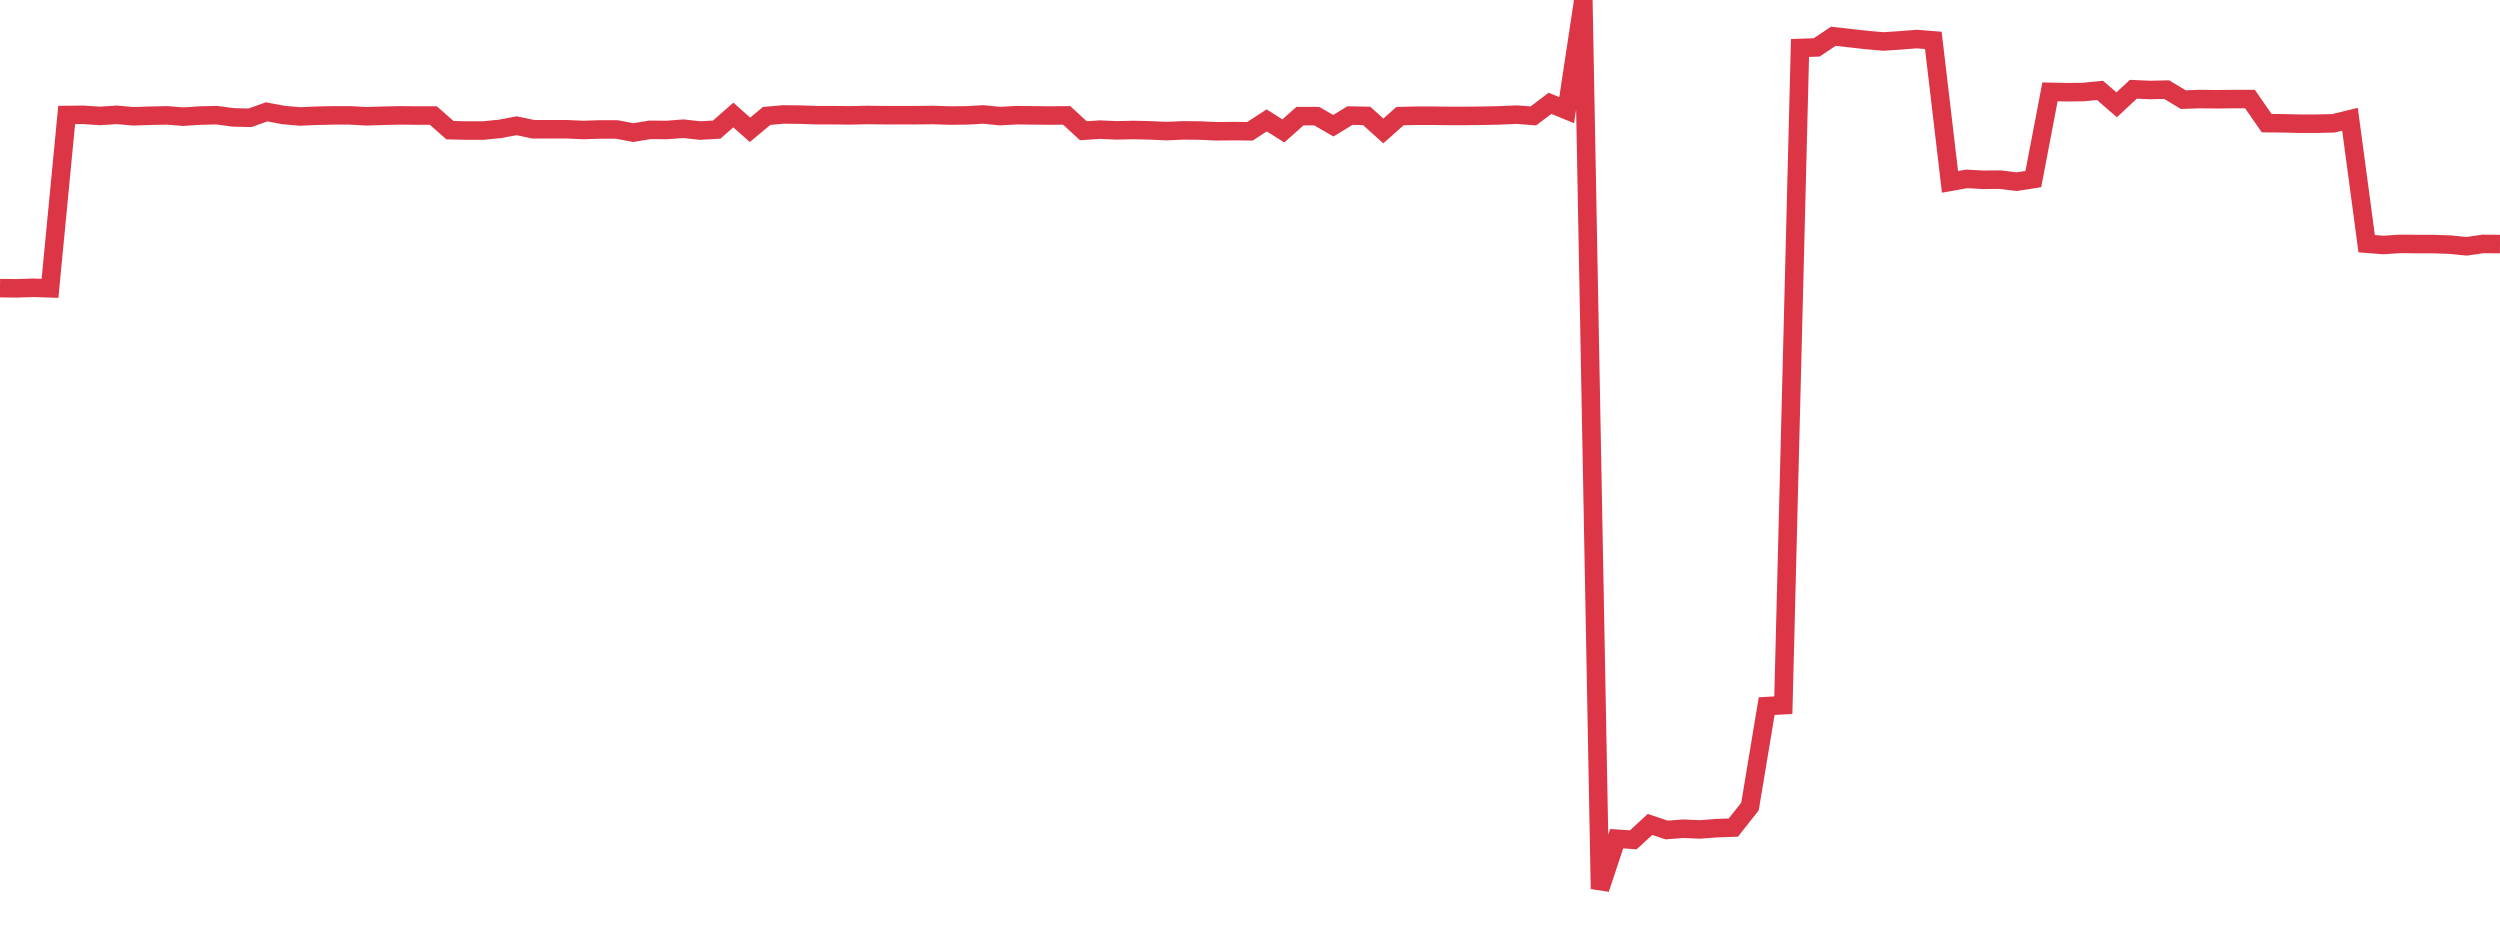 <?xml version="1.0" standalone="no"?>
<!DOCTYPE svg PUBLIC "-//W3C//DTD SVG 1.1//EN" "http://www.w3.org/Graphics/SVG/1.1/DTD/svg11.dtd">
<svg width="135" height="50" viewBox="0 0 135 50" preserveAspectRatio="none" class="sparkline" xmlns="http://www.w3.org/2000/svg"
xmlns:xlink="http://www.w3.org/1999/xlink"><path  class="sparkline--line" d="M 0 15.56 L 0 15.56 L 0.9 15.57 L 1.8 15.54 L 2.7 15.57 L 3.6 6.21 L 4.5 6.2 L 5.4 6.26 L 6.3 6.2 L 7.2 6.28 L 8.1 6.25 L 9 6.23 L 9.9 6.3 L 10.8 6.24 L 11.7 6.22 L 12.6 6.34 L 13.5 6.36 L 14.4 6.04 L 15.3 6.21 L 16.2 6.29 L 17.1 6.25 L 18 6.23 L 18.9 6.23 L 19.8 6.28 L 20.7 6.25 L 21.6 6.23 L 22.5 6.24 L 23.4 6.24 L 24.3 7.03 L 25.2 7.05 L 26.1 7.05 L 27 6.96 L 27.9 6.79 L 28.8 6.98 L 29.7 6.98 L 30.6 6.98 L 31.5 7.02 L 32.4 6.99 L 33.3 6.99 L 34.2 7.16 L 35.1 7.01 L 36 7.02 L 36.9 6.95 L 37.8 7.05 L 38.7 7 L 39.6 6.21 L 40.5 7.01 L 41.4 6.26 L 42.3 6.18 L 43.2 6.19 L 44.1 6.22 L 45 6.22 L 45.9 6.23 L 46.8 6.21 L 47.7 6.22 L 48.6 6.22 L 49.5 6.22 L 50.4 6.21 L 51.3 6.24 L 52.2 6.23 L 53.1 6.18 L 54 6.27 L 54.9 6.22 L 55.8 6.23 L 56.7 6.24 L 57.6 6.23 L 58.5 7.06 L 59.4 7 L 60.3 7.04 L 61.2 7.02 L 62.1 7.04 L 63 7.08 L 63.9 7.04 L 64.8 7.05 L 65.7 7.09 L 66.6 7.08 L 67.5 7.09 L 68.4 6.5 L 69.3 7.07 L 70.2 6.27 L 71.1 6.27 L 72 6.79 L 72.9 6.24 L 73.8 6.26 L 74.7 7.07 L 75.6 6.27 L 76.5 6.25 L 77.4 6.25 L 78.3 6.26 L 79.2 6.26 L 80.1 6.25 L 81 6.23 L 81.9 6.19 L 82.8 6.26 L 83.7 5.58 L 84.6 5.95 L 85.5 0 L 86.4 48 L 87.3 45.29 L 88.2 45.35 L 89.1 44.52 L 90 44.82 L 90.9 44.75 L 91.8 44.79 L 92.7 44.72 L 93.6 44.69 L 94.5 43.55 L 95.4 38.13 L 96.3 38.08 L 97.2 2.59 L 98.1 2.56 L 99 1.96 L 99.9 2.06 L 100.8 2.16 L 101.7 2.24 L 102.6 2.18 L 103.5 2.11 L 104.4 2.18 L 105.3 9.82 L 106.2 9.66 L 107.1 9.71 L 108 9.7 L 108.9 9.81 L 109.8 9.67 L 110.7 4.96 L 111.6 4.98 L 112.5 4.97 L 113.4 4.88 L 114.3 5.66 L 115.2 4.82 L 116.1 4.86 L 117 4.84 L 117.9 5.38 L 118.8 5.35 L 119.7 5.36 L 120.6 5.35 L 121.5 5.35 L 122.4 6.65 L 123.3 6.66 L 124.2 6.68 L 125.1 6.68 L 126 6.66 L 126.9 6.44 L 127.8 13.16 L 128.7 13.23 L 129.6 13.17 L 130.5 13.18 L 131.4 13.18 L 132.3 13.21 L 133.2 13.3 L 134.1 13.17 L 135 13.18" fill="none" stroke-width="1" stroke="#dc3545"></path></svg>